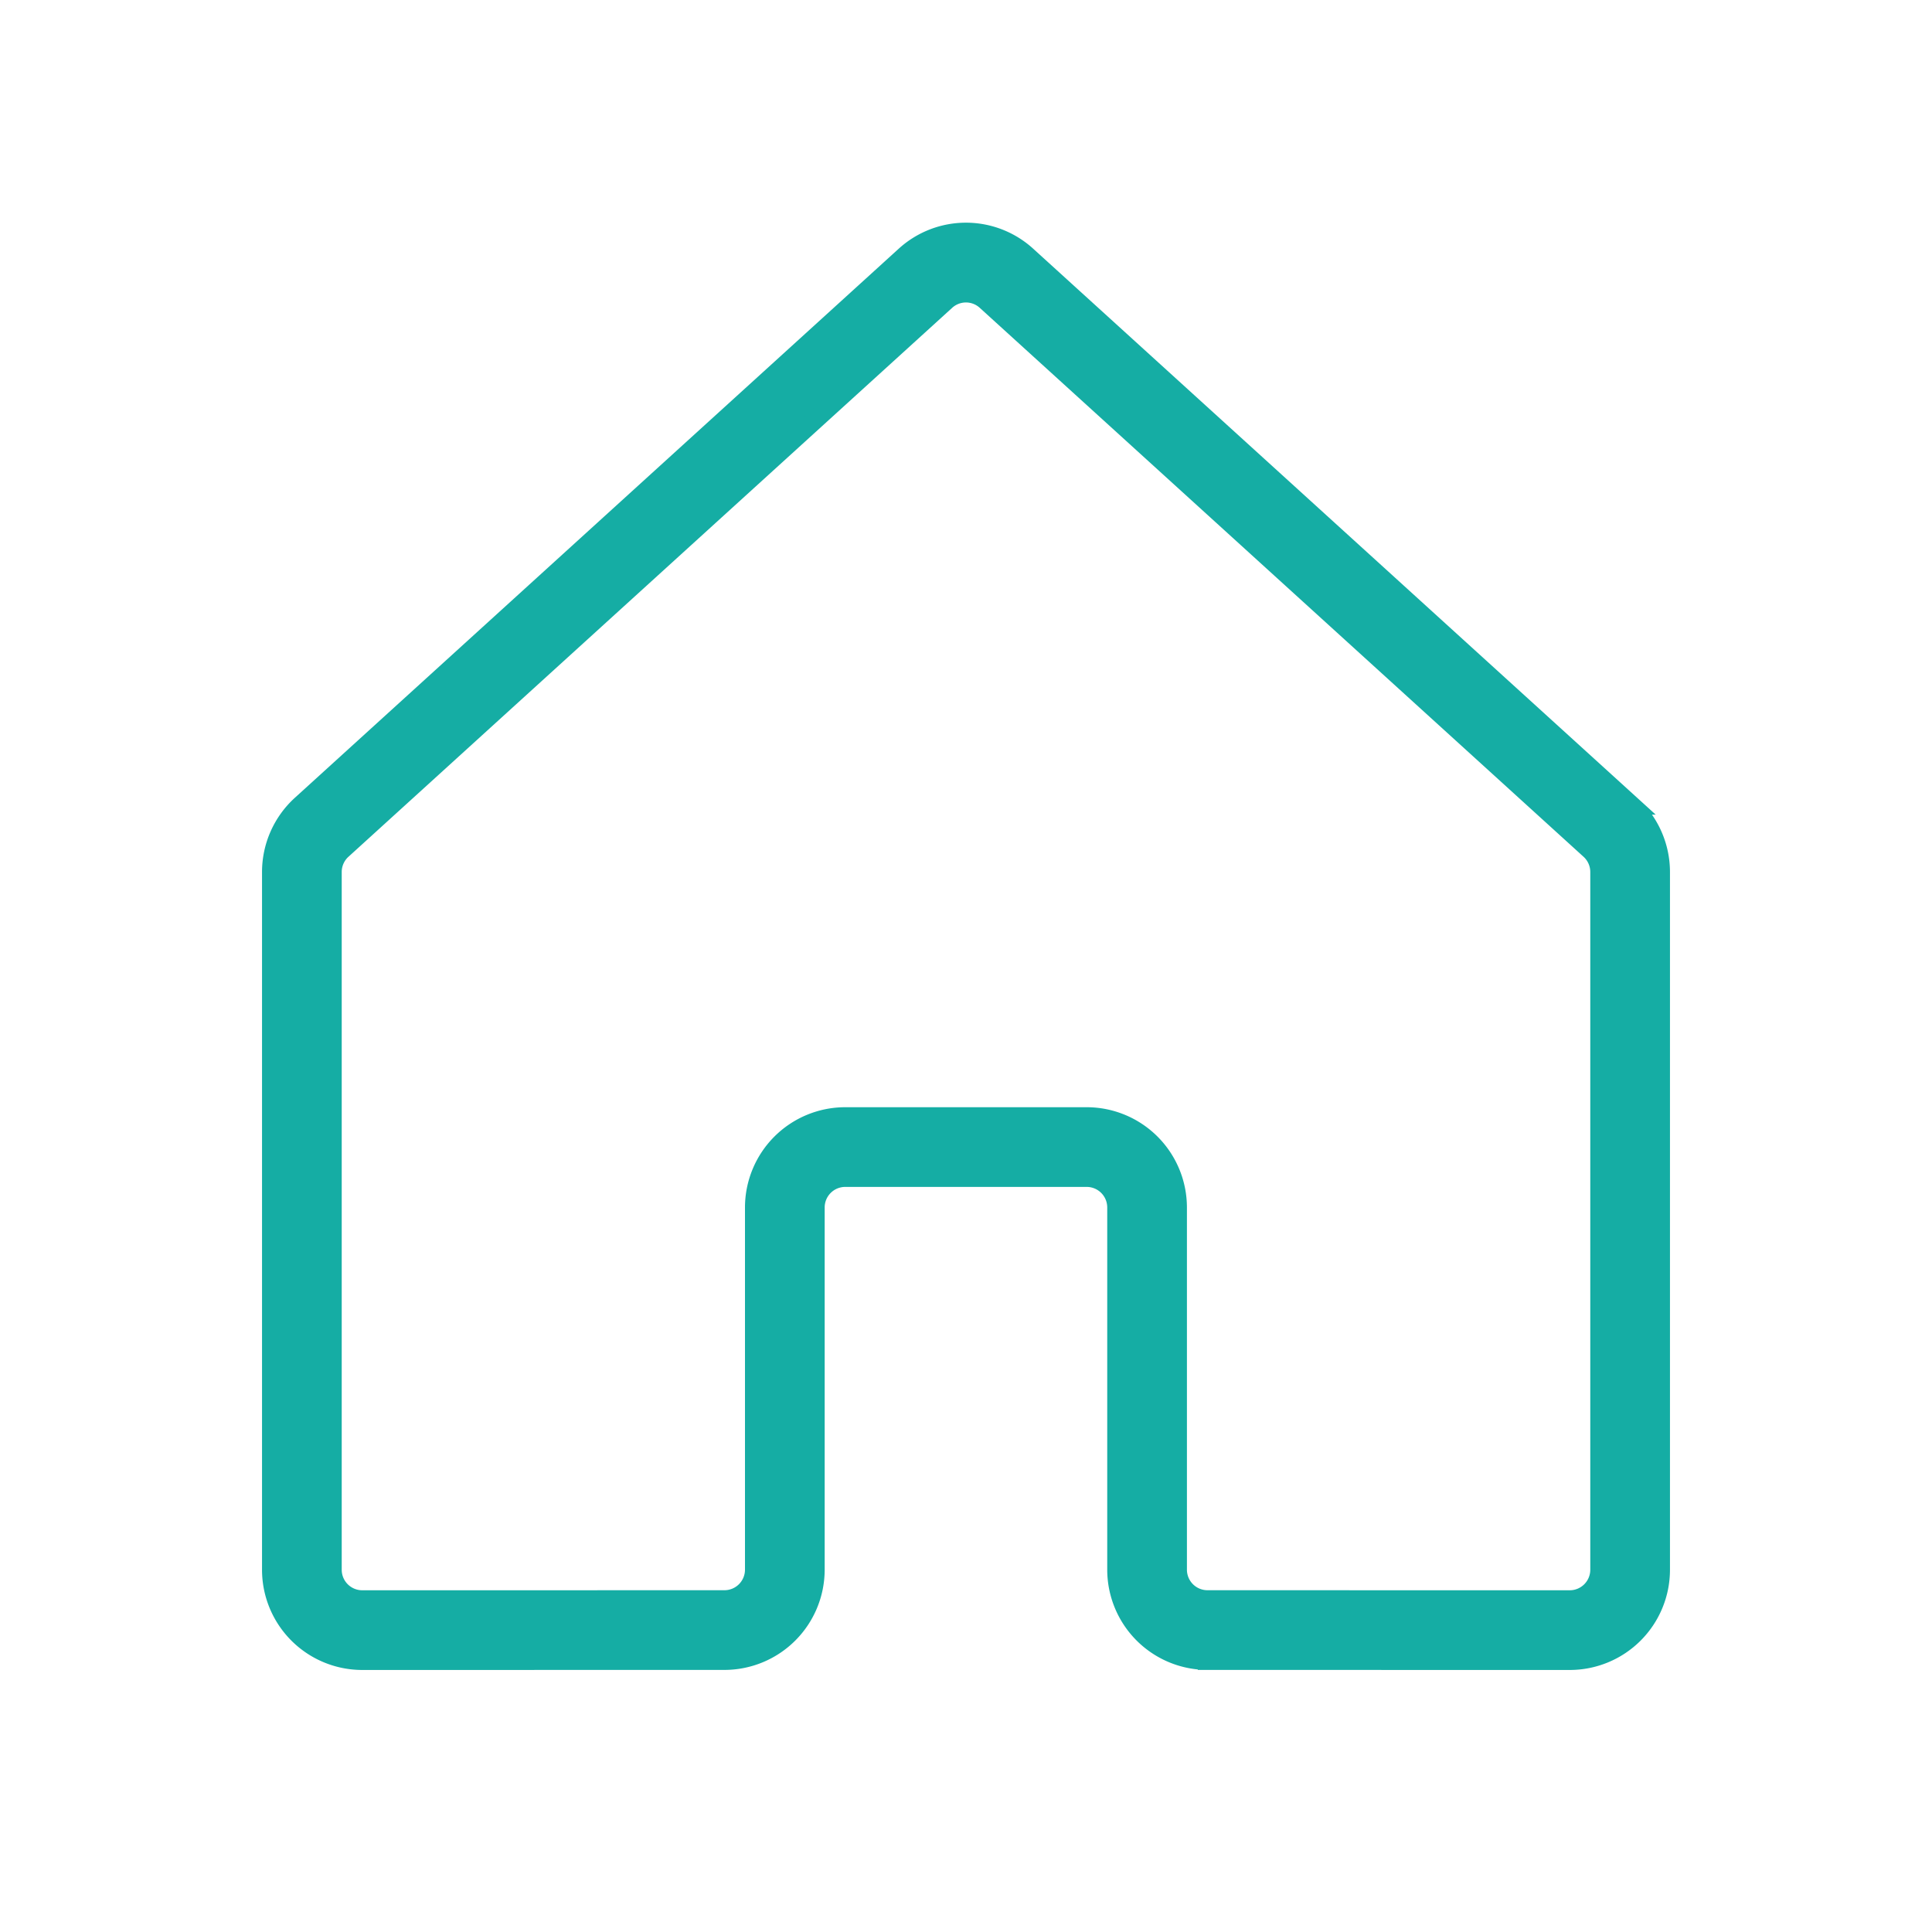 <!DOCTYPE svg PUBLIC "-//W3C//DTD SVG 1.1//EN" "http://www.w3.org/Graphics/SVG/1.1/DTD/svg11.dtd">
<!-- Uploaded to: SVG Repo, www.svgrepo.com, Transformed by: SVG Repo Mixer Tools -->
<svg fill="#15ada4" width="800px" height="800px" viewBox="0 0 256 256" id="Flat" xmlns="http://www.w3.org/2000/svg" stroke="#15ada4" stroke-width="2.56">
<g id="SVGRepo_bgCarrier" stroke-width="0"/>
<g id="SVGRepo_tracerCarrier" stroke-linecap="round" stroke-linejoin="round"/>
<g id="SVGRepo_iconCarrier"> <path d="M208,219.999h-.001l-48.007-.006a12.014,12.014,0,0,1-11.998-12v-48.001a4.004,4.004,0,0,0-4-4h-32a4.004,4.004,0,0,0-4,4v48.001a12.014,12.014,0,0,1-11.999,12L48.002,219.999a11.999,11.999,0,0,1-12.002-12V115.539a12.022,12.022,0,0,1,3.928-8.879L119.921,33.925a11.954,11.954,0,0,1,16.146-.001l80.006,72.736A12.026,12.026,0,0,1,220,115.539v92.46a11.999,11.999,0,0,1-12,12ZM111.994,147.992h32a12.013,12.013,0,0,1,12,12v48.001a4.004,4.004,0,0,0,3.999,4L208,211.999h0a4,4,0,0,0,4-4v-92.46a4.011,4.011,0,0,0-1.31-2.96L130.686,39.844a3.986,3.986,0,0,0-5.383.001L45.31,112.579A4.004,4.004,0,0,0,44,115.539V207.999a4,4,0,0,0,4.001,4l47.993-.006a4.005,4.005,0,0,0,4-4v-48.001A12.013,12.013,0,0,1,111.994,147.992Z"/> </g>
</svg>